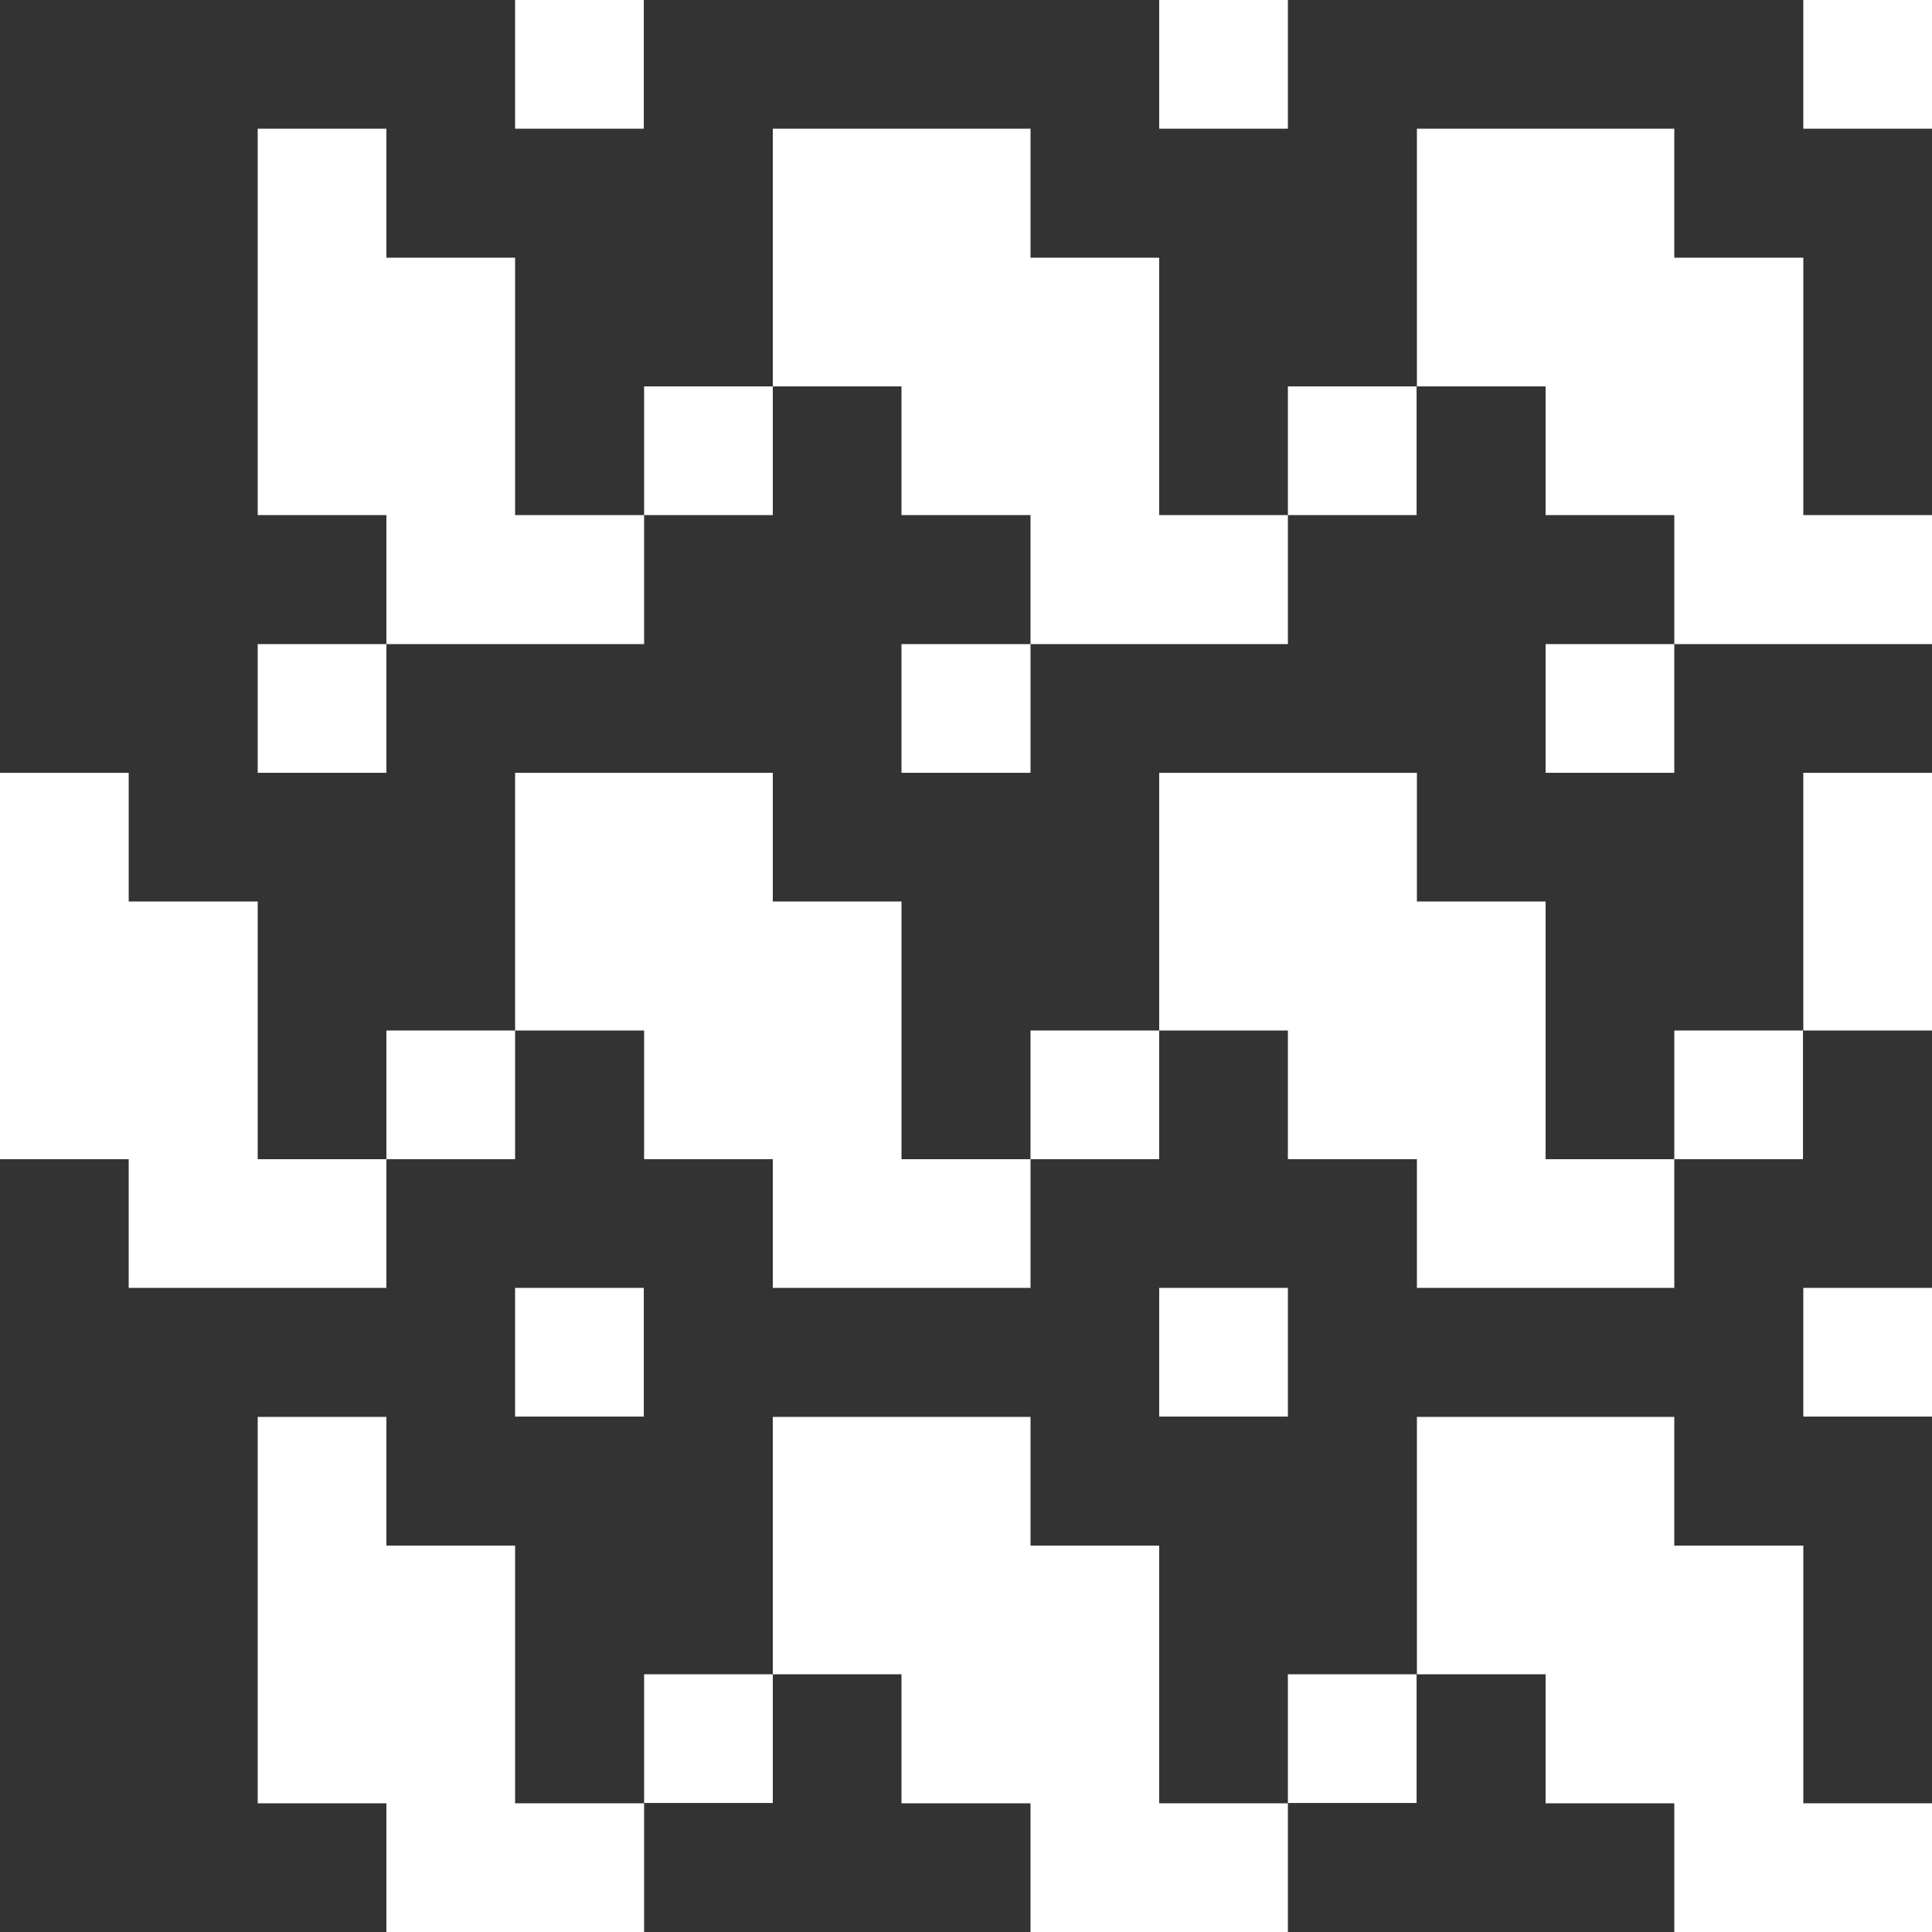 <?xml version="1.0" encoding="UTF-8"?><svg id="Layer_1" xmlns="http://www.w3.org/2000/svg" viewBox="0 0 59 59"><rect x="0" y="0" width="59" height="59" fill="#333333" stroke="none"/><defs><style>.cls-1{fill:#fff;stroke-width:0px;}</style></defs><rect class="cls-1" x="15.73" y="39.33" width="3.93" height="3.93"/><rect class="cls-1" x="35.4" y="39.33" width="3.93" height="3.93"/><polygon class="cls-1" points="15.73 51.13 15.73 47.2 11.8 47.2 11.8 43.27 7.87 43.27 7.87 47.2 7.87 51.13 7.87 55.07 11.8 55.07 11.8 59 15.73 59 19.67 59 19.67 55.07 15.73 55.07 15.73 51.13"/><rect class="cls-1" x="19.67" y="51.13" width="3.93" height="3.93"/><polygon class="cls-1" points="35.4 51.13 35.4 47.2 31.47 47.2 31.47 43.27 27.53 43.27 23.6 43.27 23.6 47.2 23.6 51.13 27.53 51.13 27.53 55.07 31.47 55.07 31.47 59 35.4 59 39.33 59 39.33 55.07 35.4 55.07 35.4 51.13"/><rect class="cls-1" x="39.33" y="51.13" width="3.93" height="3.93"/><polygon class="cls-1" points="55.07 51.13 55.07 47.2 51.13 47.2 51.13 43.27 47.2 43.27 43.27 43.27 43.27 47.2 43.27 51.13 47.2 51.13 47.2 55.07 51.13 55.07 51.13 59 55.07 59 59 59 59 55.07 55.07 55.07 55.07 51.13"/><rect class="cls-1" x="7.87" y="19.67" width="3.93" height="3.93"/><polygon class="cls-1" points="55.07 11.8 55.07 7.87 51.13 7.87 51.13 3.93 47.2 3.93 43.27 3.93 43.27 7.87 43.27 11.8 47.2 11.8 47.2 15.73 51.13 15.73 51.13 19.67 47.2 19.67 47.2 23.6 51.13 23.6 51.13 19.67 55.07 19.67 59 19.67 59 15.73 55.07 15.73 55.07 11.8"/><rect class="cls-1" x="39.33" y="11.8" width="3.93" height="3.93"/><polygon class="cls-1" points="35.4 11.8 35.4 7.87 31.47 7.87 31.47 3.93 27.53 3.93 23.6 3.93 23.6 7.87 23.6 11.8 27.53 11.8 27.53 15.73 31.47 15.73 31.47 19.67 27.53 19.67 27.53 23.6 31.47 23.6 31.47 19.67 35.4 19.67 39.33 19.67 39.33 15.73 35.4 15.73 35.4 11.8"/><rect class="cls-1" x="19.67" y="11.8" width="3.93" height="3.93"/><polygon class="cls-1" points="15.73 11.8 15.73 7.87 11.8 7.87 11.8 3.93 7.87 3.93 7.87 7.87 7.87 11.8 7.87 15.73 11.8 15.73 11.8 19.67 15.73 19.67 19.67 19.67 19.67 15.73 15.73 15.73 15.73 11.8"/><rect class="cls-1" x="35.4" y="0" width="3.93" height="3.93"/><rect class="cls-1" x="15.73" y="0" width="3.93" height="3.93"/><rect class="cls-1" x="51.13" y="31.47" width="3.93" height="3.93"/><polygon class="cls-1" points="47.2 31.47 47.2 27.53 43.27 27.53 43.27 23.6 39.33 23.6 35.4 23.6 35.4 27.53 35.4 31.47 39.33 31.47 39.33 35.4 43.27 35.4 43.27 39.33 47.2 39.33 51.13 39.33 51.13 35.4 47.2 35.4 47.2 31.47"/><rect class="cls-1" x="31.47" y="31.47" width="3.93" height="3.93"/><rect class="cls-1" x="11.8" y="31.47" width="3.93" height="3.93"/><polygon class="cls-1" points="7.87 31.47 7.87 27.53 3.93 27.53 3.93 23.6 0 23.6 0 27.53 0 31.47 0 35.4 3.93 35.4 3.93 39.33 7.87 39.33 11.8 39.33 11.8 35.4 7.87 35.4 7.87 31.47"/><polygon class="cls-1" points="27.53 31.47 27.53 27.53 23.6 27.53 23.6 23.6 19.67 23.6 15.73 23.6 15.73 27.53 15.73 31.47 19.67 31.47 19.67 35.4 23.6 35.4 23.6 39.33 27.53 39.33 31.47 39.33 31.47 35.4 27.53 35.4 27.53 31.47"/><rect class="cls-1" x="55.07" y="39.33" width="3.93" height="3.93"/><polygon class="cls-1" points="55.07 27.53 55.07 31.47 59 31.47 59 27.53 59 23.6 55.07 23.6 55.07 27.53"/><rect class="cls-1" x="55.07" y="0" width="3.93" height="3.93"/></svg>